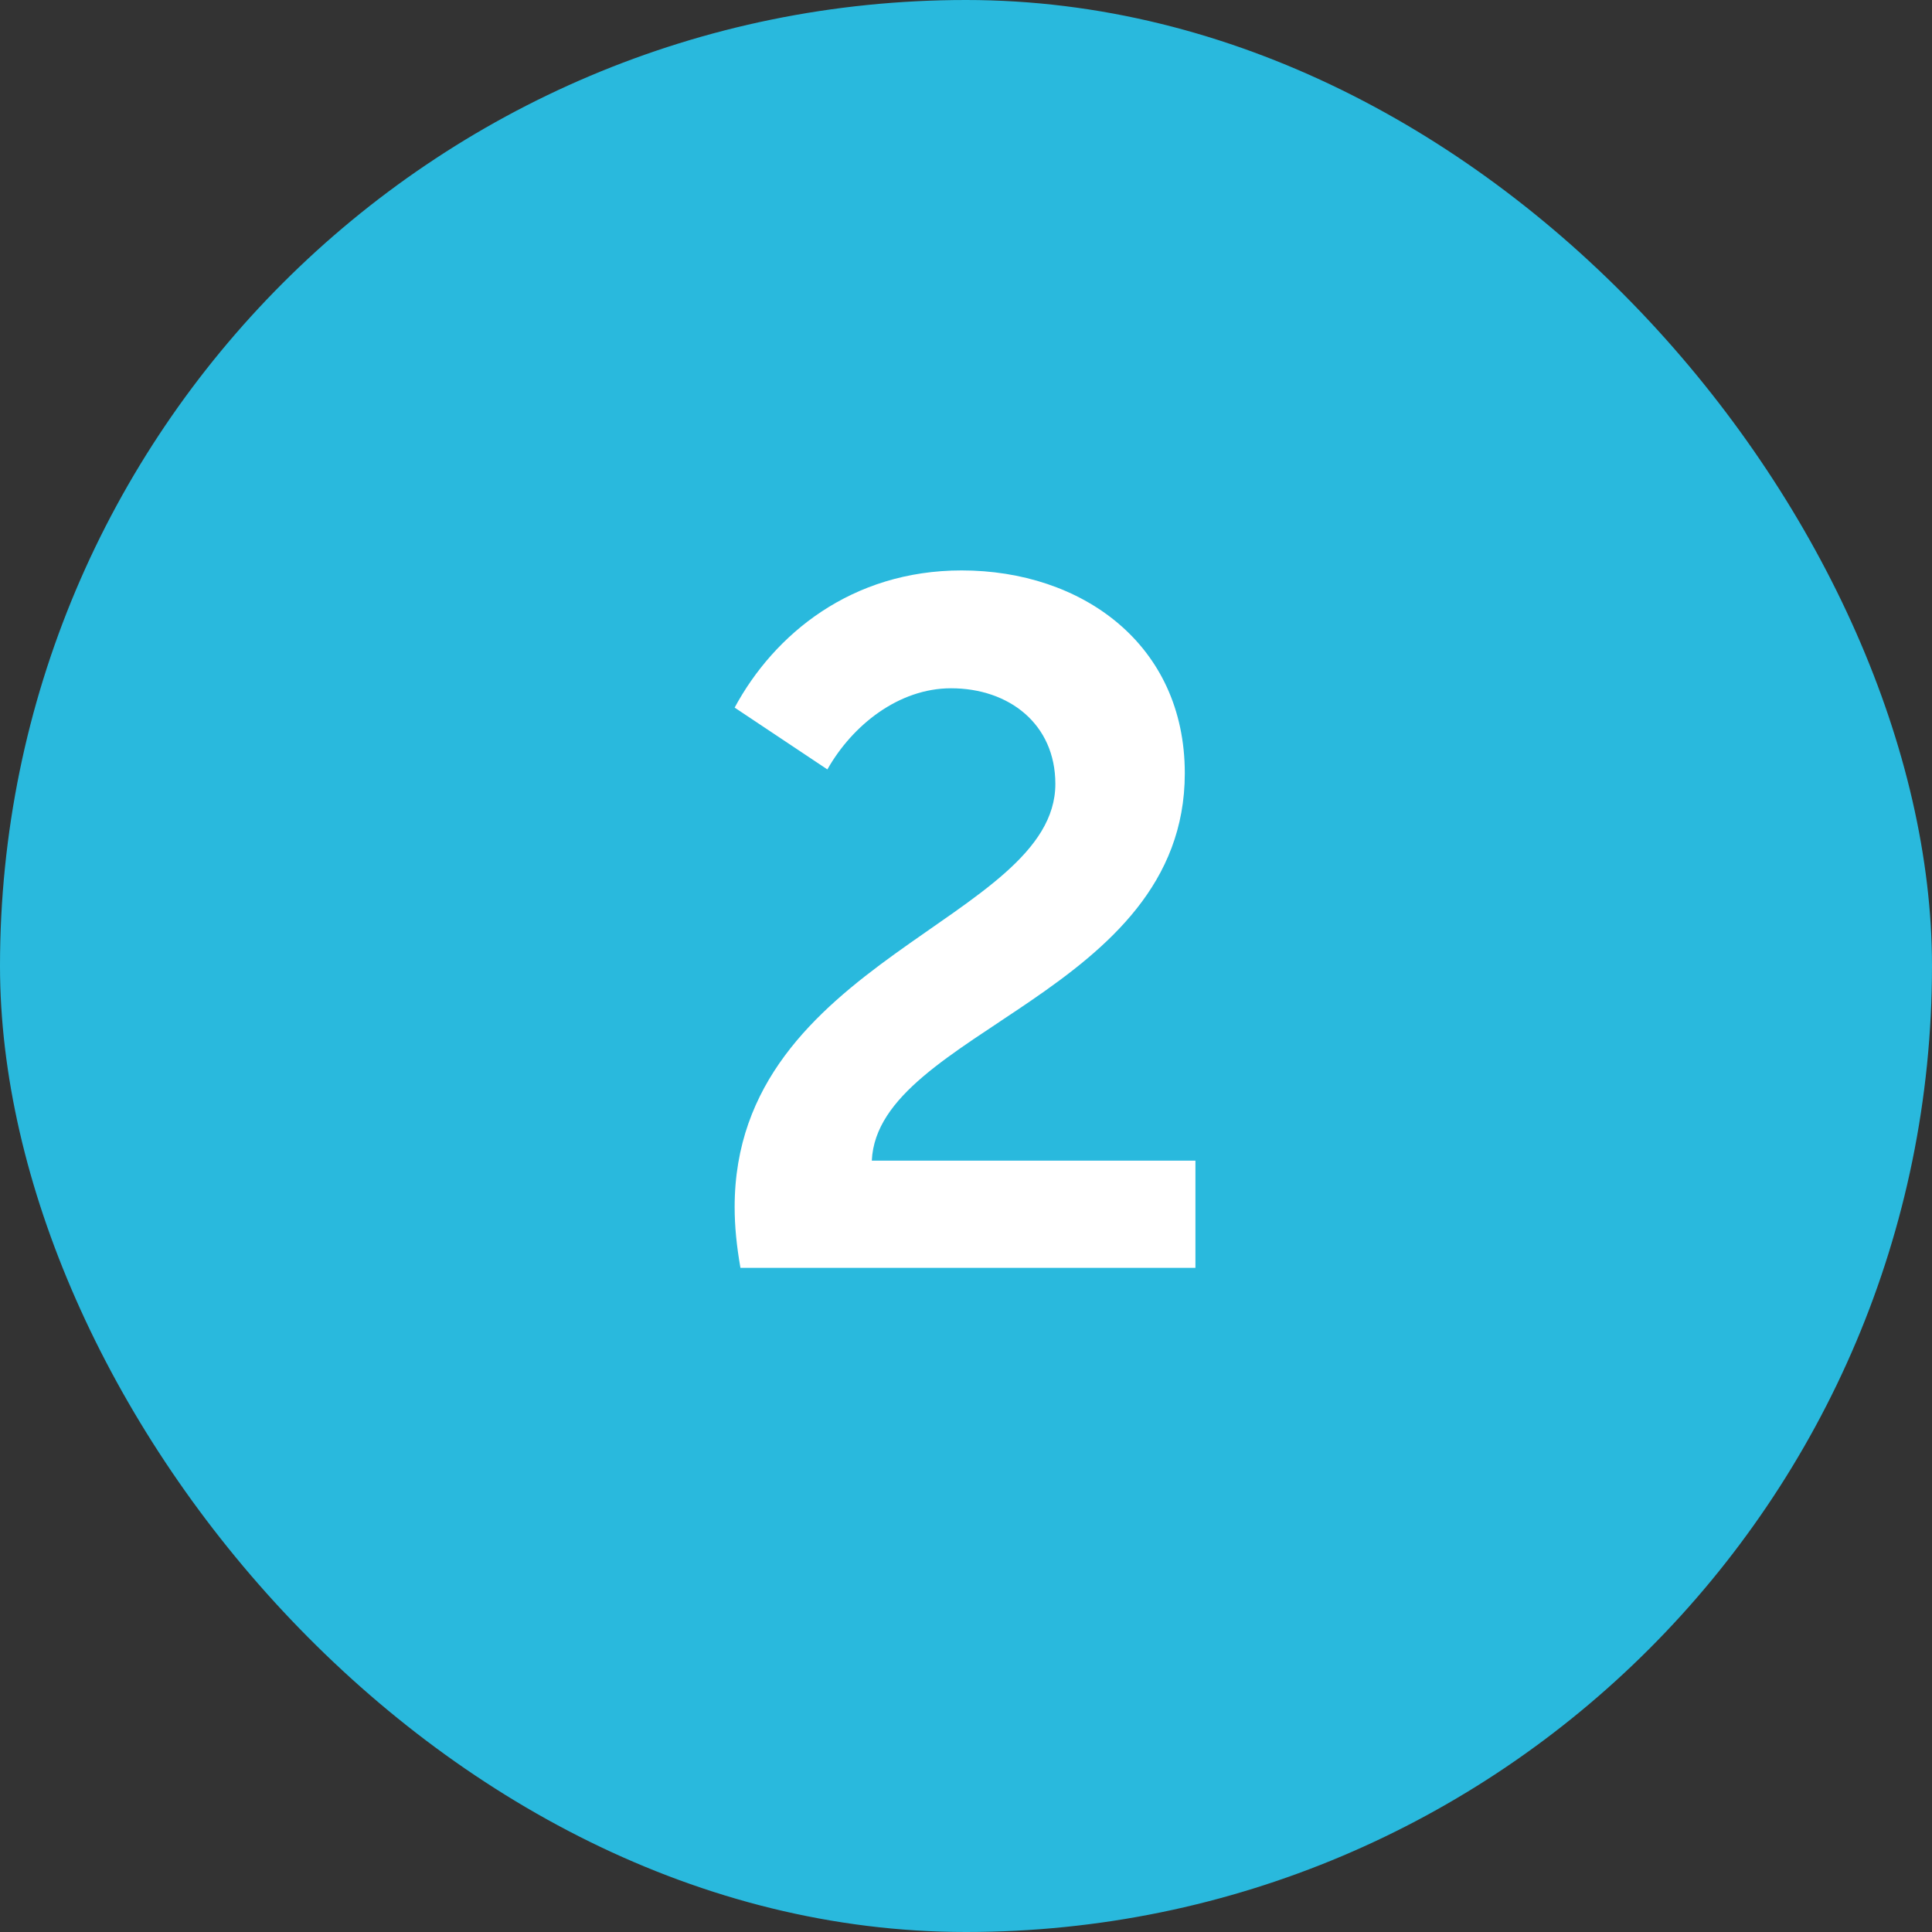 <?xml version="1.0" encoding="UTF-8"?> <svg xmlns="http://www.w3.org/2000/svg" width="32" height="32" viewBox="0 0 32 32" fill="none"><rect x="0" y="0" width="32" height="32" fill="#333333" stroke="none"/> <rect width="32" height="32" rx="16" fill="#29B9DD"></rect> <path d="M12.264 21C12.2 20.632 12.168 20.312 12.168 19.992C12.168 15.896 17.48 15.24 17.48 12.984C17.48 11.992 16.712 11.4 15.752 11.4C14.888 11.4 14.12 12.008 13.704 12.744L12.168 11.72C12.824 10.504 14.104 9.448 15.928 9.448C17.912 9.448 19.624 10.664 19.624 12.808C19.624 16.456 14.536 17.08 14.44 19.224H19.8V21H12.264Z" fill="white"></path> </svg> 